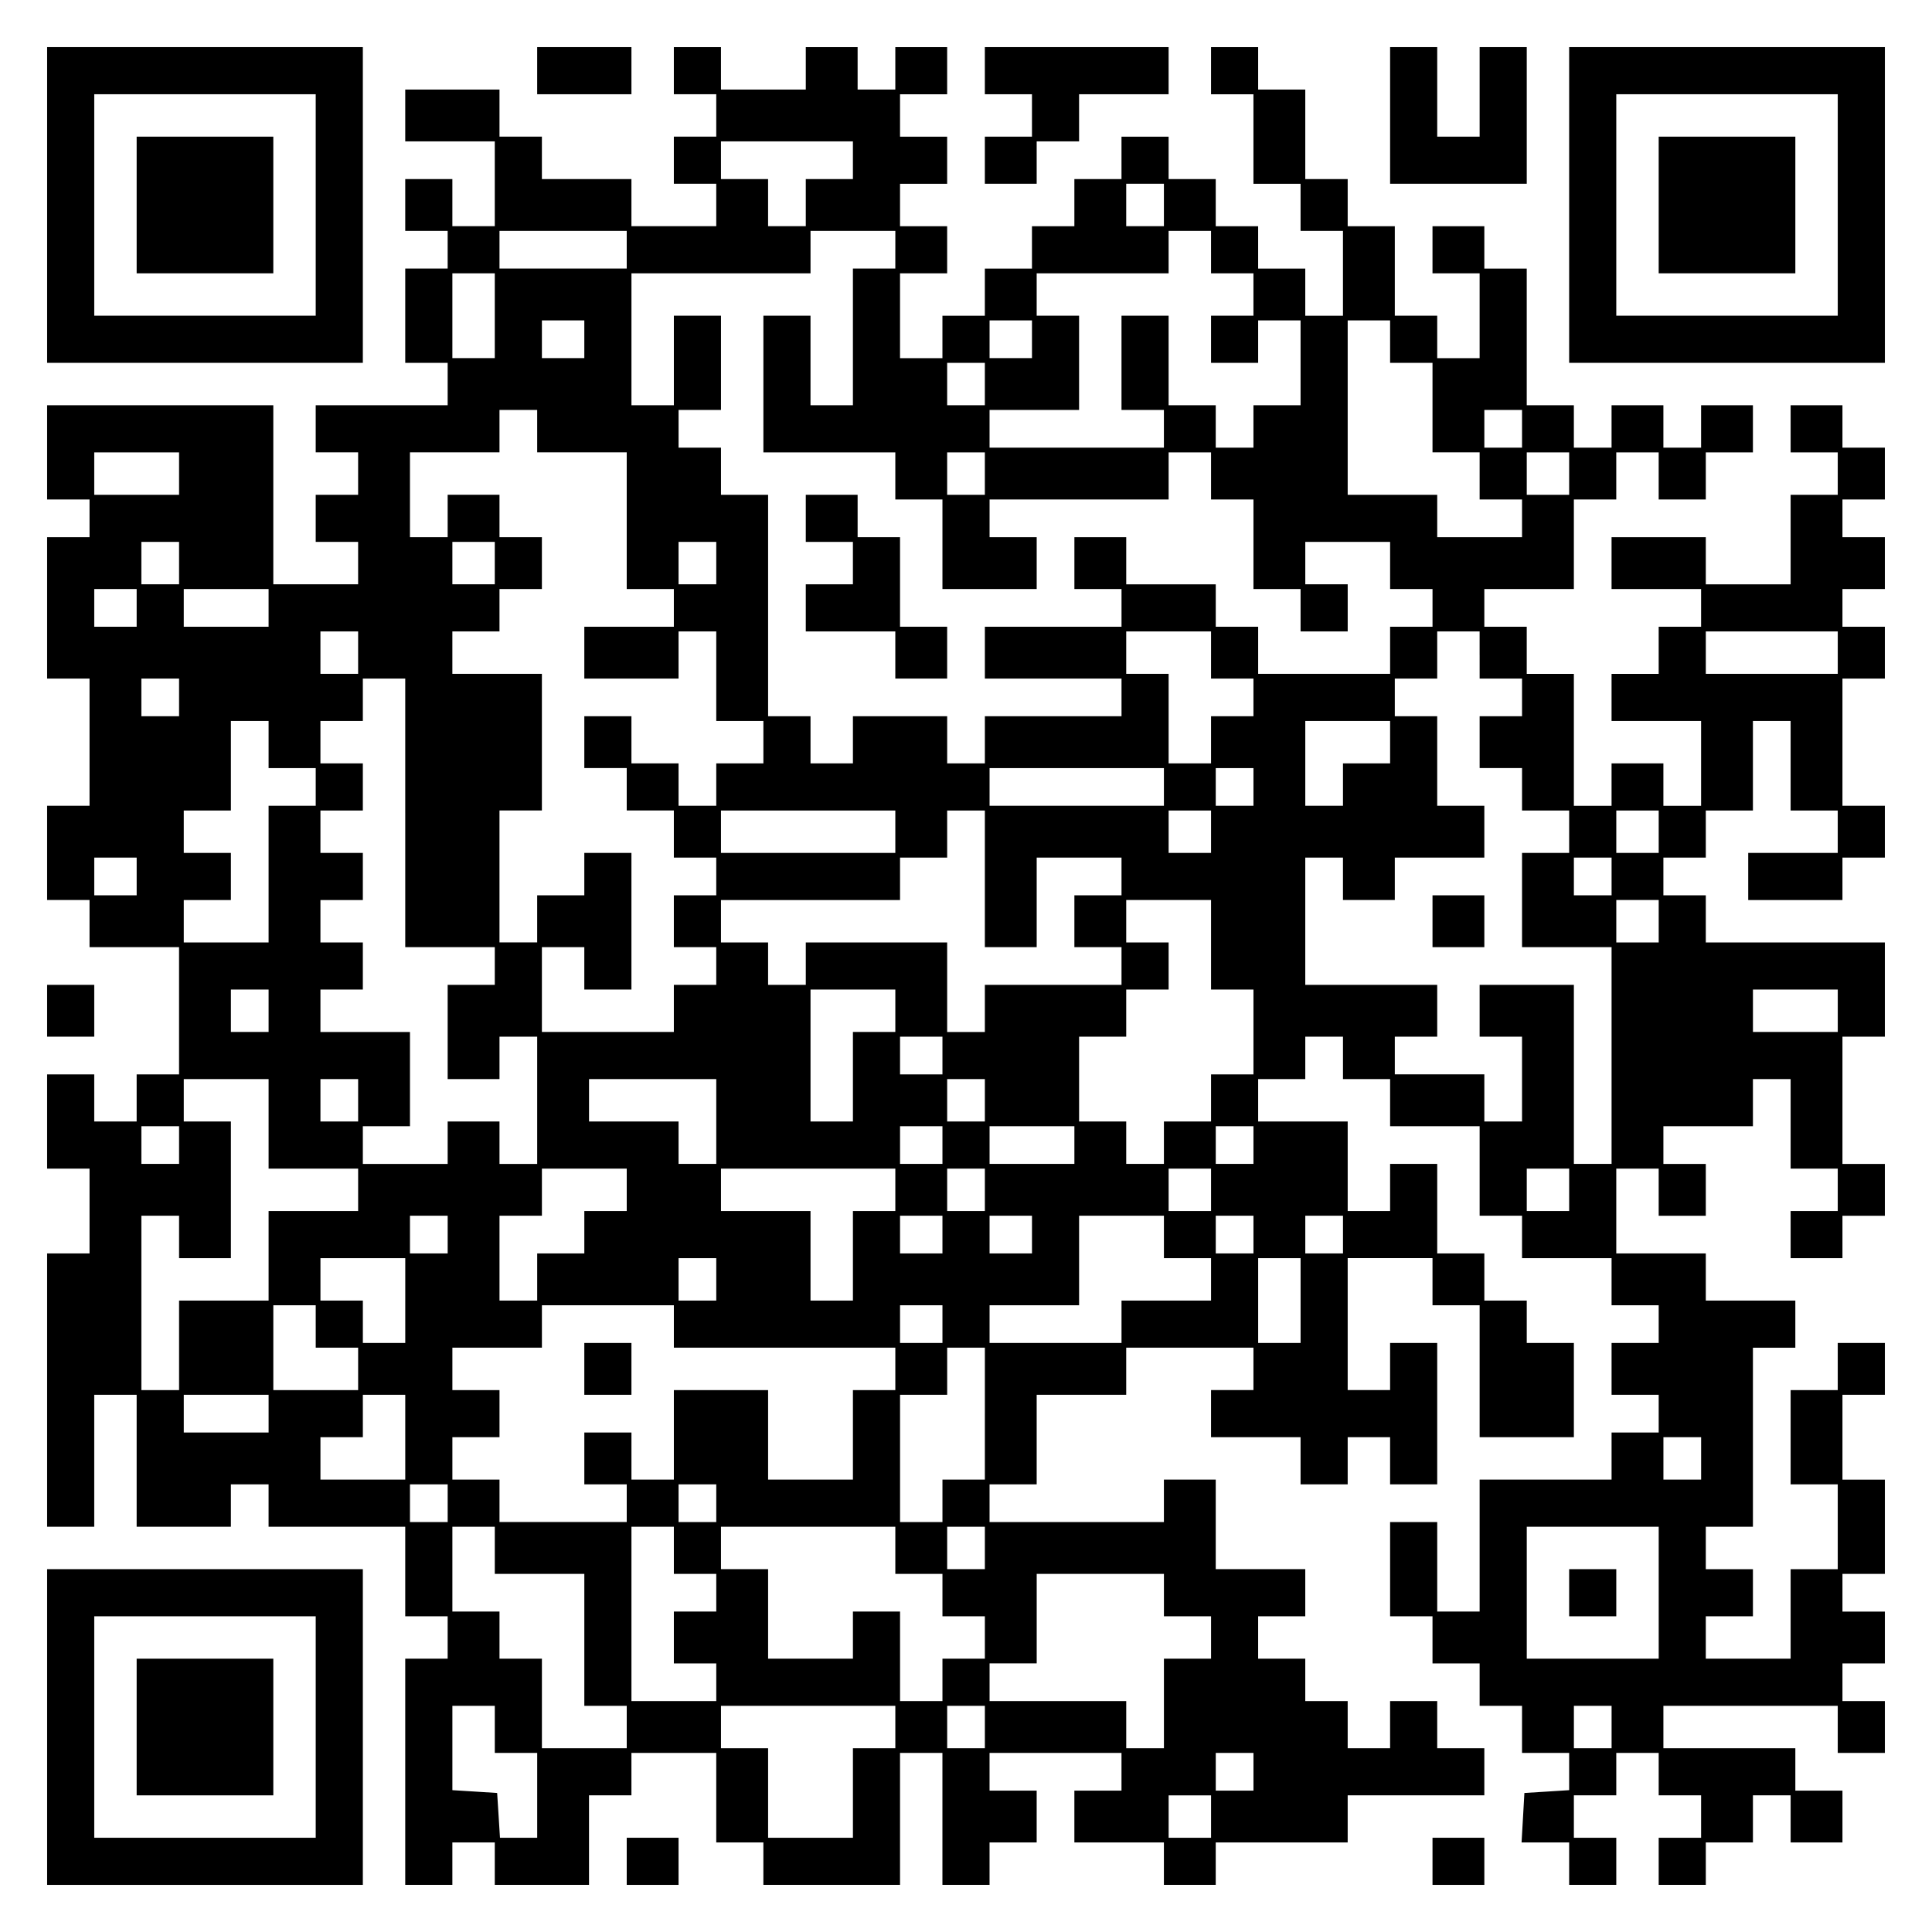 <?xml version="1.0" encoding="UTF-8" standalone="yes"?>
<svg version="1.0" xmlns="http://www.w3.org/2000/svg" width="100mm" height="100mm" viewBox="0 0 410 410" preserveAspectRatio="xMidYMid meet">
  <g transform="translate(0,410) scale(0.1,-0.1)" fill="#000000" stroke="none">
    <path d="M100 3665 l0 -335 335 0 335 0 0 335 0 335 -335 0 -335 0 0 -335z
m570 0 l0 -235 -235 0 -235 0 0 235 0 235 235 0 235 0 0 -235z"/>
    <path d="M290 3665 l0 -145 145 0 145 0 0 145 0 145 -145 0 -145 0 0 -145z"/>
    <path d="M1140 3950 l0 -50 100 0 100 0 0 50 0 50 -100 0 -100 0 0 -50z"/>
    <path d="M1430 3950 l0 -50 45 0 45 0 0 -45 0 -45 -45 0 -45 0 0 -50 0 -50 45
0 45 0 0 -45 0 -45 -90 0 -90 0 0 50 0 50 -95 0 -95 0 0 45 0 45 -45 0 -45 0
0 50 0 50 -100 0 -100 0 0 -55 0 -55 95 0 95 0 0 -90 0 -90 -45 0 -45 0 0 50
0 50 -50 0 -50 0 0 -55 0 -55 45 0 45 0 0 -40 0 -40 -45 0 -45 0 0 -100 0
-100 45 0 45 0 0 -45 0 -45 -140 0 -140 0 0 -50 0 -50 45 0 45 0 0 -45 0 -45
-45 0 -45 0 0 -50 0 -50 45 0 45 0 0 -45 0 -45 -90 0 -90 0 0 190 0 190 -240
0 -240 0 0 -100 0 -100 45 0 45 0 0 -40 0 -40 -45 0 -45 0 0 -150 0 -150 45 0
45 0 0 -135 0 -135 -45 0 -45 0 0 -100 0 -100 45 0 45 0 0 -50 0 -50 95 0 95
0 0 -135 0 -135 -45 0 -45 0 0 -50 0 -50 -45 0 -45 0 0 50 0 50 -50 0 -50 0 0
-100 0 -100 45 0 45 0 0 -90 0 -90 -45 0 -45 0 0 -290 0 -290 50 0 50 0 0 140
0 140 45 0 45 0 0 -140 0 -140 100 0 100 0 0 45 0 45 40 0 40 0 0 -45 0 -45
145 0 145 0 0 -95 0 -95 45 0 45 0 0 -45 0 -45 -45 0 -45 0 0 -240 0 -240 50
0 50 0 0 45 0 45 45 0 45 0 0 -45 0 -45 100 0 100 0 0 95 0 95 45 0 45 0 0 45
0 45 90 0 90 0 0 -95 0 -95 50 0 50 0 0 -45 0 -45 145 0 145 0 0 140 0 140 45
0 45 0 0 -140 0 -140 50 0 50 0 0 45 0 45 50 0 50 0 0 55 0 55 -50 0 -50 0 0
40 0 40 140 0 140 0 0 -40 0 -40 -50 0 -50 0 0 -55 0 -55 95 0 95 0 0 -45 0
-45 55 0 55 0 0 45 0 45 140 0 140 0 0 50 0 50 145 0 145 0 0 50 0 50 -50 0
-50 0 0 50 0 50 -50 0 -50 0 0 -50 0 -50 -45 0 -45 0 0 50 0 50 -45 0 -45 0 0
45 0 45 -50 0 -50 0 0 45 0 45 50 0 50 0 0 50 0 50 -95 0 -95 0 0 95 0 95 -55
0 -55 0 0 -45 0 -45 -185 0 -185 0 0 40 0 40 50 0 50 0 0 95 0 95 95 0 95 0 0
50 0 50 135 0 135 0 0 -45 0 -45 -45 0 -45 0 0 -50 0 -50 95 0 95 0 0 -50 0
-50 50 0 50 0 0 50 0 50 45 0 45 0 0 -50 0 -50 50 0 50 0 0 150 0 150 -50 0
-50 0 0 -50 0 -50 -45 0 -45 0 0 140 0 140 90 0 90 0 0 -50 0 -50 50 0 50 0 0
-140 0 -140 100 0 100 0 0 100 0 100 -50 0 -50 0 0 45 0 45 -45 0 -45 0 0 50
0 50 -50 0 -50 0 0 95 0 95 -50 0 -50 0 0 -50 0 -50 -45 0 -45 0 0 95 0 95
-95 0 -95 0 0 45 0 45 50 0 50 0 0 45 0 45 40 0 40 0 0 -45 0 -45 50 0 50 0 0
-50 0 -50 95 0 95 0 0 -95 0 -95 45 0 45 0 0 -45 0 -45 95 0 95 0 0 -50 0 -50
50 0 50 0 0 -40 0 -40 -50 0 -50 0 0 -55 0 -55 50 0 50 0 0 -40 0 -40 -50 0
-50 0 0 -50 0 -50 -140 0 -140 0 0 -140 0 -140 -45 0 -45 0 0 95 0 95 -50 0
-50 0 0 -100 0 -100 45 0 45 0 0 -50 0 -50 50 0 50 0 0 -45 0 -45 45 0 45 0 0
-50 0 -50 50 0 50 0 0 -39 0 -40 -47 -3 -48 -3 -3 -53 -3 -52 50 0 51 0 0 -45
0 -45 50 0 50 0 0 50 0 50 -45 0 -45 0 0 45 0 45 45 0 45 0 0 45 0 45 45 0 45
0 0 -45 0 -45 45 0 45 0 0 -45 0 -45 -45 0 -45 0 0 -50 0 -50 50 0 50 0 0 45
0 45 50 0 50 0 0 50 0 50 40 0 40 0 0 -50 0 -50 55 0 55 0 0 55 0 55 -50 0
-50 0 0 45 0 45 -140 0 -140 0 0 45 0 45 185 0 185 0 0 -50 0 -50 50 0 50 0 0
55 0 55 -45 0 -45 0 0 40 0 40 45 0 45 0 0 55 0 55 -45 0 -45 0 0 40 0 40 45
0 45 0 0 100 0 100 -45 0 -45 0 0 90 0 90 45 0 45 0 0 55 0 55 -50 0 -50 0 0
-50 0 -50 -50 0 -50 0 0 -100 0 -100 50 0 50 0 0 -90 0 -90 -50 0 -50 0 0 -95
0 -95 -90 0 -90 0 0 45 0 45 50 0 50 0 0 50 0 50 -50 0 -50 0 0 45 0 45 50 0
50 0 0 190 0 190 45 0 45 0 0 50 0 50 -95 0 -95 0 0 50 0 50 -95 0 -95 0 0 90
0 90 45 0 45 0 0 -50 0 -50 50 0 50 0 0 55 0 55 -45 0 -45 0 0 40 0 40 95 0
95 0 0 50 0 50 40 0 40 0 0 -95 0 -95 50 0 50 0 0 -45 0 -45 -50 0 -50 0 0
-50 0 -50 55 0 55 0 0 45 0 45 45 0 45 0 0 55 0 55 -45 0 -45 0 0 135 0 135
45 0 45 0 0 100 0 100 -190 0 -190 0 0 50 0 50 -45 0 -45 0 0 40 0 40 45 0 45
0 0 50 0 50 50 0 50 0 0 95 0 95 40 0 40 0 0 -95 0 -95 50 0 50 0 0 -45 0 -45
-95 0 -95 0 0 -50 0 -50 100 0 100 0 0 45 0 45 45 0 45 0 0 55 0 55 -45 0 -45
0 0 135 0 135 45 0 45 0 0 55 0 55 -45 0 -45 0 0 40 0 40 45 0 45 0 0 55 0 55
-45 0 -45 0 0 40 0 40 45 0 45 0 0 55 0 55 -45 0 -45 0 0 45 0 45 -55 0 -55 0
0 -50 0 -50 50 0 50 0 0 -45 0 -45 -50 0 -50 0 0 -95 0 -95 -90 0 -90 0 0 50
0 50 -100 0 -100 0 0 -55 0 -55 95 0 95 0 0 -40 0 -40 -45 0 -45 0 0 -50 0
-50 -50 0 -50 0 0 -50 0 -50 95 0 95 0 0 -90 0 -90 -40 0 -40 0 0 45 0 45 -55
0 -55 0 0 -45 0 -45 -40 0 -40 0 0 140 0 140 -50 0 -50 0 0 50 0 50 -45 0 -45
0 0 40 0 40 95 0 95 0 0 95 0 95 45 0 45 0 0 50 0 50 45 0 45 0 0 -50 0 -50
50 0 50 0 0 50 0 50 50 0 50 0 0 50 0 50 -55 0 -55 0 0 -45 0 -45 -40 0 -40 0
0 45 0 45 -55 0 -55 0 0 -45 0 -45 -40 0 -40 0 0 45 0 45 -50 0 -50 0 0 145 0
145 -45 0 -45 0 0 45 0 45 -55 0 -55 0 0 -50 0 -50 50 0 50 0 0 -90 0 -90 -45
0 -45 0 0 45 0 45 -45 0 -45 0 0 95 0 95 -50 0 -50 0 0 50 0 50 -45 0 -45 0 0
95 0 95 -50 0 -50 0 0 45 0 45 -50 0 -50 0 0 -50 0 -50 45 0 45 0 0 -95 0 -95
50 0 50 0 0 -50 0 -50 45 0 45 0 0 -90 0 -90 -40 0 -40 0 0 50 0 50 -50 0 -50
0 0 45 0 45 -45 0 -45 0 0 50 0 50 -50 0 -50 0 0 45 0 45 -50 0 -50 0 0 -45 0
-45 -50 0 -50 0 0 -50 0 -50 -45 0 -45 0 0 -45 0 -45 -50 0 -50 0 0 -50 0 -50
-45 0 -45 0 0 -45 0 -45 -45 0 -45 0 0 90 0 90 50 0 50 0 0 50 0 50 -50 0 -50
0 0 45 0 45 50 0 50 0 0 50 0 50 -50 0 -50 0 0 45 0 45 50 0 50 0 0 50 0 50
-55 0 -55 0 0 -45 0 -45 -40 0 -40 0 0 45 0 45 -55 0 -55 0 0 -45 0 -45 -90 0
-90 0 0 45 0 45 -50 0 -50 0 0 -50z m380 -190 l0 -40 -50 0 -50 0 0 -50 0 -50
-40 0 -40 0 0 50 0 50 -50 0 -50 0 0 40 0 40 140 0 140 0 0 -40z m660 -95 l0
-45 -40 0 -40 0 0 45 0 45 40 0 40 0 0 -45z m-1140 -95 l0 -40 -135 0 -135 0
0 40 0 40 135 0 135 0 0 -40z m570 0 l0 -40 -45 0 -45 0 0 -145 0 -145 -45 0
-45 0 0 95 0 95 -50 0 -50 0 0 -145 0 -145 140 0 140 0 0 -50 0 -50 50 0 50 0
0 -95 0 -95 100 0 100 0 0 55 0 55 -50 0 -50 0 0 40 0 40 190 0 190 0 0 50 0
50 45 0 45 0 0 -50 0 -50 45 0 45 0 0 -95 0 -95 50 0 50 0 0 -45 0 -45 50 0
50 0 0 50 0 50 -45 0 -45 0 0 45 0 45 90 0 90 0 0 -50 0 -50 45 0 45 0 0 -40
0 -40 -45 0 -45 0 0 -50 0 -50 -140 0 -140 0 0 50 0 50 -45 0 -45 0 0 45 0 45
-95 0 -95 0 0 50 0 50 -55 0 -55 0 0 -55 0 -55 50 0 50 0 0 -40 0 -40 -145 0
-145 0 0 -55 0 -55 145 0 145 0 0 -40 0 -40 -145 0 -145 0 0 -50 0 -50 -40 0
-40 0 0 50 0 50 -100 0 -100 0 0 -50 0 -50 -45 0 -45 0 0 50 0 50 -45 0 -45 0
0 235 0 235 -50 0 -50 0 0 50 0 50 -45 0 -45 0 0 40 0 40 45 0 45 0 0 100 0
100 -50 0 -50 0 0 -95 0 -95 -45 0 -45 0 0 140 0 140 190 0 190 0 0 45 0 45
90 0 90 0 0 -40z m670 -5 l0 -45 45 0 45 0 0 -45 0 -45 -45 0 -45 0 0 -50 0
-50 50 0 50 0 0 45 0 45 45 0 45 0 0 -90 0 -90 -50 0 -50 0 0 -45 0 -45 -40 0
-40 0 0 45 0 45 -50 0 -50 0 0 95 0 95 -50 0 -50 0 0 -100 0 -100 45 0 45 0 0
-40 0 -40 -185 0 -185 0 0 40 0 40 95 0 95 0 0 100 0 100 -45 0 -45 0 0 45 0
45 140 0 140 0 0 45 0 45 45 0 45 0 0 -45z m-1520 -135 l0 -90 -45 0 -45 0 0
90 0 90 45 0 45 0 0 -90z m190 -50 l0 -40 -45 0 -45 0 0 40 0 40 45 0 45 0 0
-40z m950 0 l0 -40 -45 0 -45 0 0 40 0 40 45 0 45 0 0 -40z m760 -5 l0 -45 45
0 45 0 0 -95 0 -95 50 0 50 0 0 -50 0 -50 45 0 45 0 0 -40 0 -40 -90 0 -90 0
0 45 0 45 -95 0 -95 0 0 185 0 185 45 0 45 0 0 -45z m-860 -90 l0 -45 -40 0
-40 0 0 45 0 45 40 0 40 0 0 -45z m-950 -100 l0 -45 95 0 95 0 0 -145 0 -145
50 0 50 0 0 -40 0 -40 -95 0 -95 0 0 -55 0 -55 100 0 100 0 0 50 0 50 40 0 40
0 0 -95 0 -95 50 0 50 0 0 -45 0 -45 -50 0 -50 0 0 -45 0 -45 -40 0 -40 0 0
45 0 45 -50 0 -50 0 0 50 0 50 -50 0 -50 0 0 -55 0 -55 45 0 45 0 0 -45 0 -45
50 0 50 0 0 -50 0 -50 45 0 45 0 0 -40 0 -40 -45 0 -45 0 0 -55 0 -55 45 0 45
0 0 -40 0 -40 -45 0 -45 0 0 -50 0 -50 -140 0 -140 0 0 90 0 90 45 0 45 0 0
-45 0 -45 50 0 50 0 0 145 0 145 -50 0 -50 0 0 -45 0 -45 -50 0 -50 0 0 -50 0
-50 -40 0 -40 0 0 140 0 140 45 0 45 0 0 145 0 145 -95 0 -95 0 0 45 0 45 50
0 50 0 0 45 0 45 45 0 45 0 0 55 0 55 -45 0 -45 0 0 45 0 45 -55 0 -55 0 0
-45 0 -45 -40 0 -40 0 0 90 0 90 95 0 95 0 0 45 0 45 40 0 40 0 0 -45z m2090
5 l0 -40 -40 0 -40 0 0 40 0 40 40 0 40 0 0 -40z m-2850 -95 l0 -45 -90 0 -90
0 0 45 0 45 90 0 90 0 0 -45z m1710 0 l0 -45 -40 0 -40 0 0 45 0 45 40 0 40 0
0 -45z m1240 0 l0 -45 -45 0 -45 0 0 45 0 45 45 0 45 0 0 -45z m-2950 -190 l0
-45 -40 0 -40 0 0 45 0 45 40 0 40 0 0 -45z m670 0 l0 -45 -45 0 -45 0 0 45 0
45 45 0 45 0 0 -45z m470 0 l0 -45 -40 0 -40 0 0 45 0 45 40 0 40 0 0 -45z
m-1230 -95 l0 -40 -45 0 -45 0 0 40 0 40 45 0 45 0 0 -40z m280 0 l0 -40 -90
0 -90 0 0 40 0 40 90 0 90 0 0 -40z m190 -95 l0 -45 -40 0 -40 0 0 45 0 45 40
0 40 0 0 -45z m1810 -5 l0 -50 45 0 45 0 0 -40 0 -40 -45 0 -45 0 0 -50 0 -50
-45 0 -45 0 0 95 0 95 -45 0 -45 0 0 45 0 45 90 0 90 0 0 -50z m570 0 l0 -50
45 0 45 0 0 -40 0 -40 -45 0 -45 0 0 -55 0 -55 45 0 45 0 0 -45 0 -45 50 0 50
0 0 -45 0 -45 -50 0 -50 0 0 -100 0 -100 95 0 95 0 0 -230 0 -230 -40 0 -40 0
0 190 0 190 -100 0 -100 0 0 -55 0 -55 45 0 45 0 0 -90 0 -90 -40 0 -40 0 0
50 0 50 -95 0 -95 0 0 40 0 40 45 0 45 0 0 55 0 55 -140 0 -140 0 0 135 0 135
40 0 40 0 0 -45 0 -45 55 0 55 0 0 45 0 45 95 0 95 0 0 55 0 55 -50 0 -50 0 0
95 0 95 -45 0 -45 0 0 40 0 40 45 0 45 0 0 50 0 50 45 0 45 0 0 -50z m760 5
l0 -45 -140 0 -140 0 0 45 0 45 140 0 140 0 0 -45z m-3520 -95 l0 -40 -40 0
-40 0 0 40 0 40 40 0 40 0 0 -40z m480 -245 l0 -285 95 0 95 0 0 -40 0 -40
-50 0 -50 0 0 -100 0 -100 55 0 55 0 0 45 0 45 40 0 40 0 0 -135 0 -135 -40 0
-40 0 0 45 0 45 -55 0 -55 0 0 -45 0 -45 -90 0 -90 0 0 40 0 40 50 0 50 0 0
100 0 100 -95 0 -95 0 0 45 0 45 45 0 45 0 0 50 0 50 -45 0 -45 0 0 45 0 45
45 0 45 0 0 50 0 50 -45 0 -45 0 0 45 0 45 45 0 45 0 0 50 0 50 -45 0 -45 0 0
45 0 45 45 0 45 0 0 45 0 45 45 0 45 0 0 -285z m-290 145 l0 -50 50 0 50 0 0
-40 0 -40 -50 0 -50 0 0 -145 0 -145 -90 0 -90 0 0 45 0 45 50 0 50 0 0 50 0
50 -50 0 -50 0 0 45 0 45 50 0 50 0 0 95 0 95 40 0 40 0 0 -50z m2380 5 l0
-45 -50 0 -50 0 0 -45 0 -45 -40 0 -40 0 0 90 0 90 90 0 90 0 0 -45z m-480
-95 l0 -40 -185 0 -185 0 0 40 0 40 185 0 185 0 0 -40z m190 0 l0 -40 -40 0
-40 0 0 40 0 40 40 0 40 0 0 -40z m-760 -95 l0 -45 -185 0 -185 0 0 45 0 45
185 0 185 0 0 -45z m190 -100 l0 -145 55 0 55 0 0 95 0 95 90 0 90 0 0 -40 0
-40 -50 0 -50 0 0 -55 0 -55 50 0 50 0 0 -40 0 -40 -145 0 -145 0 0 -50 0 -50
-40 0 -40 0 0 95 0 95 -150 0 -150 0 0 -45 0 -45 -40 0 -40 0 0 45 0 45 -50 0
-50 0 0 45 0 45 190 0 190 0 0 45 0 45 50 0 50 0 0 50 0 50 40 0 40 0 0 -145z
m480 100 l0 -45 -45 0 -45 0 0 45 0 45 45 0 45 0 0 -45z m950 0 l0 -45 -45 0
-45 0 0 45 0 45 45 0 45 0 0 -45z m-3230 -95 l0 -40 -45 0 -45 0 0 40 0 40 45
0 45 0 0 -40z m3130 0 l0 -40 -40 0 -40 0 0 40 0 40 40 0 40 0 0 -40z m-850
-145 l0 -95 45 0 45 0 0 -90 0 -90 -45 0 -45 0 0 -50 0 -50 -50 0 -50 0 0 -45
0 -45 -40 0 -40 0 0 45 0 45 -50 0 -50 0 0 90 0 90 50 0 50 0 0 50 0 50 45 0
45 0 0 50 0 50 -45 0 -45 0 0 45 0 45 90 0 90 0 0 -95z m950 50 l0 -45 -45 0
-45 0 0 45 0 45 45 0 45 0 0 -45z m-2950 -190 l0 -45 -40 0 -40 0 0 45 0 45
40 0 40 0 0 -45z m1330 0 l0 -45 -45 0 -45 0 0 -95 0 -95 -45 0 -45 0 0 140 0
140 90 0 90 0 0 -45z m2000 0 l0 -45 -90 0 -90 0 0 45 0 45 90 0 90 0 0 -45z
m-1900 -95 l0 -40 -45 0 -45 0 0 40 0 40 45 0 45 0 0 -40z m-1430 -145 l0 -95
95 0 95 0 0 -45 0 -45 -95 0 -95 0 0 -95 0 -95 -95 0 -95 0 0 -95 0 -95 -40 0
-40 0 0 185 0 185 40 0 40 0 0 -45 0 -45 55 0 55 0 0 145 0 145 -50 0 -50 0 0
45 0 45 90 0 90 0 0 -95z m190 50 l0 -45 -40 0 -40 0 0 45 0 45 40 0 40 0 0
-45z m760 -45 l0 -90 -40 0 -40 0 0 45 0 45 -95 0 -95 0 0 45 0 45 135 0 135
0 0 -90z m570 45 l0 -45 -40 0 -40 0 0 45 0 45 40 0 40 0 0 -45z m-1710 -95
l0 -40 -40 0 -40 0 0 40 0 40 40 0 40 0 0 -40z m1620 0 l0 -40 -45 0 -45 0 0
40 0 40 45 0 45 0 0 -40z m280 0 l0 -40 -90 0 -90 0 0 40 0 40 90 0 90 0 0
-40z m380 0 l0 -40 -40 0 -40 0 0 40 0 40 40 0 40 0 0 -40z m-1330 -95 l0 -45
-45 0 -45 0 0 -45 0 -45 -50 0 -50 0 0 -50 0 -50 -40 0 -40 0 0 90 0 90 45 0
45 0 0 50 0 50 90 0 90 0 0 -45z m570 0 l0 -45 -45 0 -45 0 0 -95 0 -95 -45 0
-45 0 0 95 0 95 -95 0 -95 0 0 45 0 45 185 0 185 0 0 -45z m190 0 l0 -45 -40
0 -40 0 0 45 0 45 40 0 40 0 0 -45z m480 0 l0 -45 -45 0 -45 0 0 45 0 45 45 0
45 0 0 -45z m760 0 l0 -45 -45 0 -45 0 0 45 0 45 45 0 45 0 0 -45z m-2380 -95
l0 -40 -40 0 -40 0 0 40 0 40 40 0 40 0 0 -40z m1050 0 l0 -40 -45 0 -45 0 0
40 0 40 45 0 45 0 0 -40z m190 0 l0 -40 -45 0 -45 0 0 40 0 40 45 0 45 0 0
-40z m280 -5 l0 -45 50 0 50 0 0 -45 0 -45 -95 0 -95 0 0 -45 0 -45 -140 0
-140 0 0 40 0 40 95 0 95 0 0 95 0 95 90 0 90 0 0 -45z m190 5 l0 -40 -40 0
-40 0 0 40 0 40 40 0 40 0 0 -40z m190 0 l0 -40 -40 0 -40 0 0 40 0 40 40 0
40 0 0 -40z m-1990 -140 l0 -90 -45 0 -45 0 0 45 0 45 -45 0 -45 0 0 45 0 45
90 0 90 0 0 -90z m660 45 l0 -45 -40 0 -40 0 0 45 0 45 40 0 40 0 0 -45z
m1240 -45 l0 -90 -45 0 -45 0 0 90 0 90 45 0 45 0 0 -90z m-2090 -55 l0 -45
45 0 45 0 0 -45 0 -45 -90 0 -90 0 0 90 0 90 45 0 45 0 0 -45z m760 0 l0 -45
235 0 235 0 0 -45 0 -45 -45 0 -45 0 0 -95 0 -95 -90 0 -90 0 0 95 0 95 -100
0 -100 0 0 -95 0 -95 -45 0 -45 0 0 50 0 50 -50 0 -50 0 0 -55 0 -55 45 0 45
0 0 -40 0 -40 -135 0 -135 0 0 45 0 45 -50 0 -50 0 0 45 0 45 50 0 50 0 0 50
0 50 -50 0 -50 0 0 45 0 45 95 0 95 0 0 45 0 45 140 0 140 0 0 -45z m570 5 l0
-40 -45 0 -45 0 0 40 0 40 45 0 45 0 0 -40z m90 -190 l0 -140 -45 0 -45 0 0
-45 0 -45 -45 0 -45 0 0 135 0 135 50 0 50 0 0 50 0 50 40 0 40 0 0 -140z
m-1520 0 l0 -40 -90 0 -90 0 0 40 0 40 90 0 90 0 0 -40z m290 -50 l0 -90 -90
0 -90 0 0 45 0 45 45 0 45 0 0 45 0 45 45 0 45 0 0 -90z m2750 -45 l0 -45 -40
0 -40 0 0 45 0 45 40 0 40 0 0 -45z m-2660 -95 l0 -40 -40 0 -40 0 0 40 0 40
40 0 40 0 0 -40z m570 0 l0 -40 -40 0 -40 0 0 40 0 40 40 0 40 0 0 -40z m-470
-100 l0 -50 95 0 95 0 0 -140 0 -140 45 0 45 0 0 -45 0 -45 -90 0 -90 0 0 95
0 95 -45 0 -45 0 0 50 0 50 -50 0 -50 0 0 90 0 90 45 0 45 0 0 -50z m380 0 l0
-50 45 0 45 0 0 -40 0 -40 -45 0 -45 0 0 -55 0 -55 45 0 45 0 0 -40 0 -40 -90
0 -90 0 0 185 0 185 45 0 45 0 0 -50z m470 0 l0 -50 50 0 50 0 0 -45 0 -45 45
0 45 0 0 -45 0 -45 -45 0 -45 0 0 -45 0 -45 -45 0 -45 0 0 95 0 95 -50 0 -50
0 0 -50 0 -50 -90 0 -90 0 0 95 0 95 -50 0 -50 0 0 45 0 45 185 0 185 0 0 -50z
m190 5 l0 -45 -40 0 -40 0 0 45 0 45 40 0 40 0 0 -45z m1430 -95 l0 -140 -140
0 -140 0 0 140 0 140 140 0 140 0 0 -140z m-1050 -5 l0 -45 50 0 50 0 0 -45 0
-45 -50 0 -50 0 0 -95 0 -95 -40 0 -40 0 0 50 0 50 -145 0 -145 0 0 40 0 40
50 0 50 0 0 95 0 95 135 0 135 0 0 -45z m-1420 -285 l0 -50 45 0 45 0 0 -90 0
-90 -39 0 -40 0 -3 48 -3 47 -47 3 -48 3 0 90 0 89 45 0 45 0 0 -50z m850 5
l0 -45 -45 0 -45 0 0 -95 0 -95 -90 0 -90 0 0 95 0 95 -50 0 -50 0 0 45 0 45
185 0 185 0 0 -45z m190 0 l0 -45 -40 0 -40 0 0 45 0 45 40 0 40 0 0 -45z
m1330 0 l0 -45 -40 0 -40 0 0 45 0 45 40 0 40 0 0 -45z m-760 -95 l0 -40 -40
0 -40 0 0 40 0 40 40 0 40 0 0 -40z m-90 -95 l0 -45 -45 0 -45 0 0 45 0 45 45
0 45 0 0 -45z"/>
    <path d="M1710 3000 l0 -50 50 0 50 0 0 -45 0 -45 -50 0 -50 0 0 -50 0 -50 95
0 95 0 0 -50 0 -50 55 0 55 0 0 55 0 55 -50 0 -50 0 0 95 0 95 -45 0 -45 0 0
45 0 45 -55 0 -55 0 0 -50z"/>
    <path d="M3040 2145 l0 -55 55 0 55 0 0 55 0 55 -55 0 -55 0 0 -55z"/>
    <path d="M1240 1195 l0 -55 50 0 50 0 0 55 0 55 -50 0 -50 0 0 -55z"/>
    <path d="M3330 720 l0 -50 50 0 50 0 0 50 0 50 -50 0 -50 0 0 -50z"/>
    <path d="M2090 3950 l0 -50 50 0 50 0 0 -45 0 -45 -50 0 -50 0 0 -50 0 -50 55
0 55 0 0 45 0 45 45 0 45 0 0 50 0 50 95 0 95 0 0 50 0 50 -195 0 -195 0 0
-50z"/>
    <path d="M2950 3855 l0 -145 145 0 145 0 0 145 0 145 -50 0 -50 0 0 -95 0 -95
-45 0 -45 0 0 95 0 95 -50 0 -50 0 0 -145z"/>
    <path d="M3330 3665 l0 -335 335 0 335 0 0 335 0 335 -335 0 -335 0 0 -335z
m570 0 l0 -235 -235 0 -235 0 0 235 0 235 235 0 235 0 0 -235z"/>
    <path d="M3520 3665 l0 -145 145 0 145 0 0 145 0 145 -145 0 -145 0 0 -145z"/>
    <path d="M100 1955 l0 -55 50 0 50 0 0 55 0 55 -50 0 -50 0 0 -55z"/>
    <path d="M100 435 l0 -335 335 0 335 0 0 335 0 335 -335 0 -335 0 0 -335z
m570 0 l0 -235 -235 0 -235 0 0 235 0 235 235 0 235 0 0 -235z"/>
    <path d="M290 435 l0 -145 145 0 145 0 0 145 0 145 -145 0 -145 0 0 -145z"/>
    <path d="M1330 150 l0 -50 55 0 55 0 0 50 0 50 -55 0 -55 0 0 -50z"/>
    <path d="M3040 150 l0 -50 55 0 55 0 0 50 0 50 -55 0 -55 0 0 -50z"/>
  </g>
</svg>